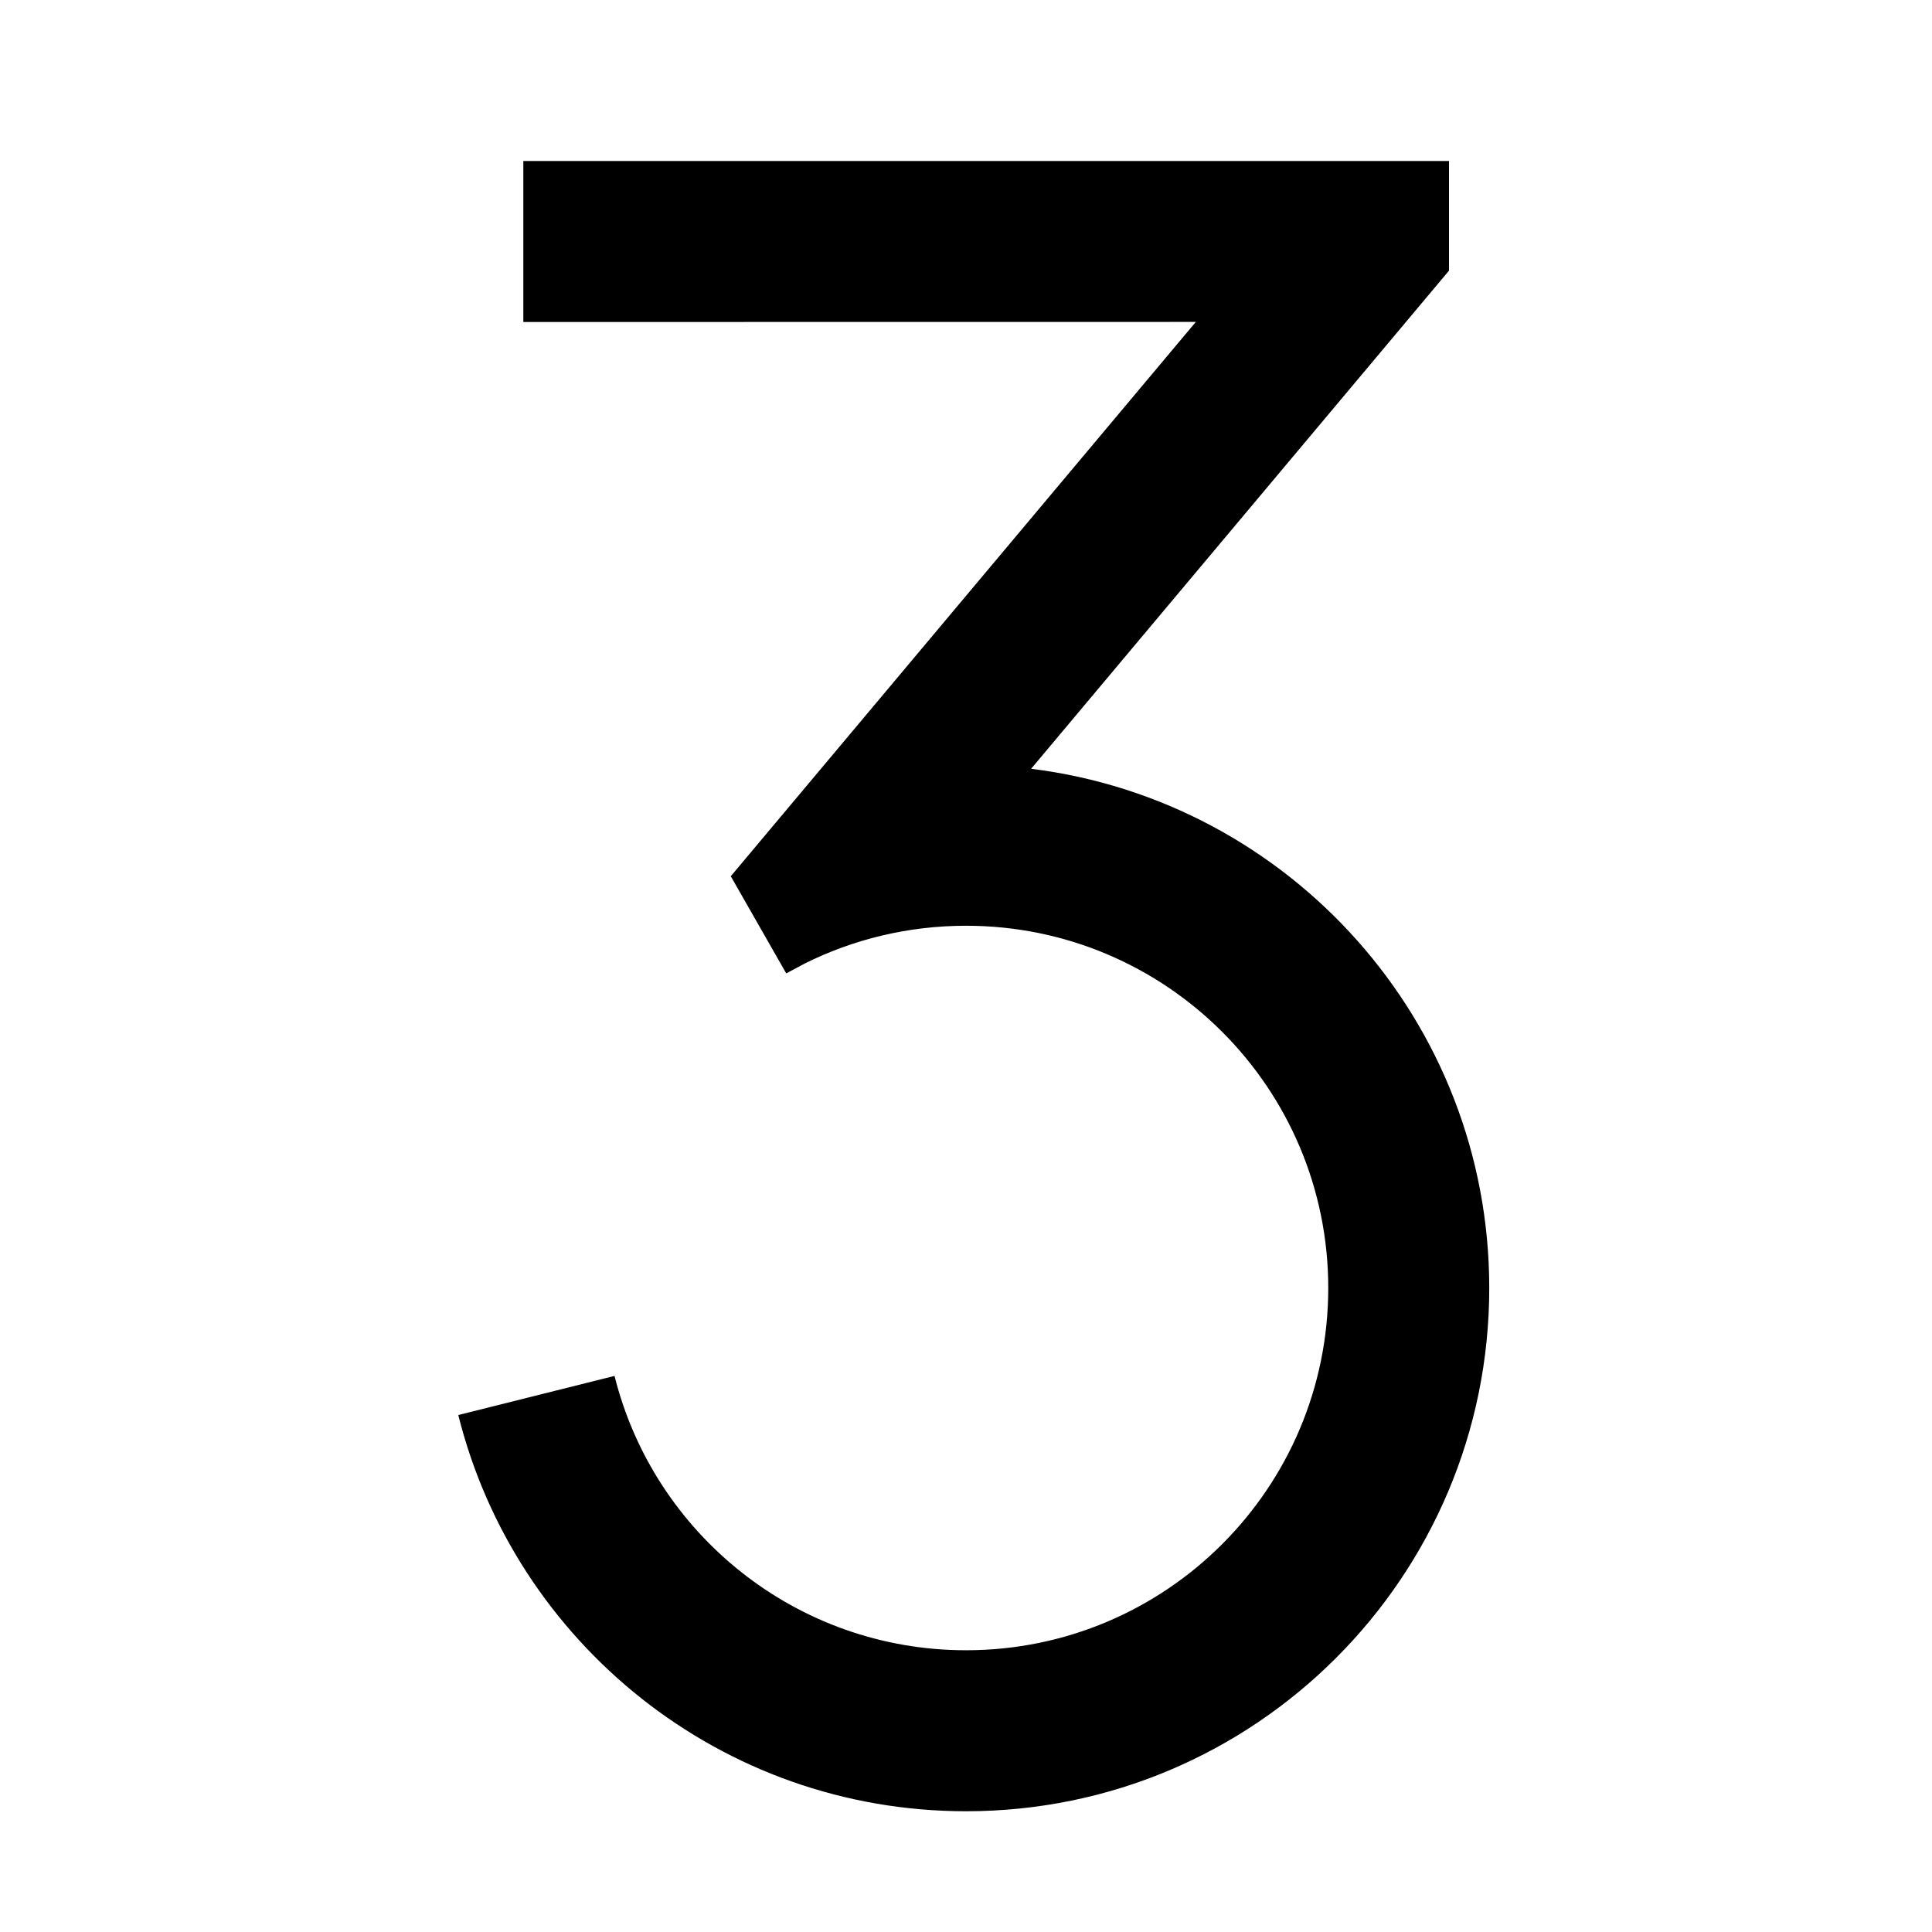 <svg xmlns="http://www.w3.org/2000/svg" viewBox="0 0 24 24" width="36" height="36"><path d="M18 2V3.362L12.809 9.55C16.017 9.948 18.5 12.684 18.5 16C18.5 19.59 15.59 22.5 12.001 22.5C8.955 22.5 6.398 20.405 5.693 17.578L7.634 17.092C8.122 19.05 9.892 20.5 12.001 20.5C14.486 20.5 16.5 18.485 16.5 16C16.5 13.515 14.486 11.5 12.001 11.5C11.28 11.5 10.599 11.669 9.995 11.97L9.767 12.092L9.078 10.885L14.855 3.999L6.501 4V2H18Z" fill="rgba(0,0,0,1)"></path></svg>